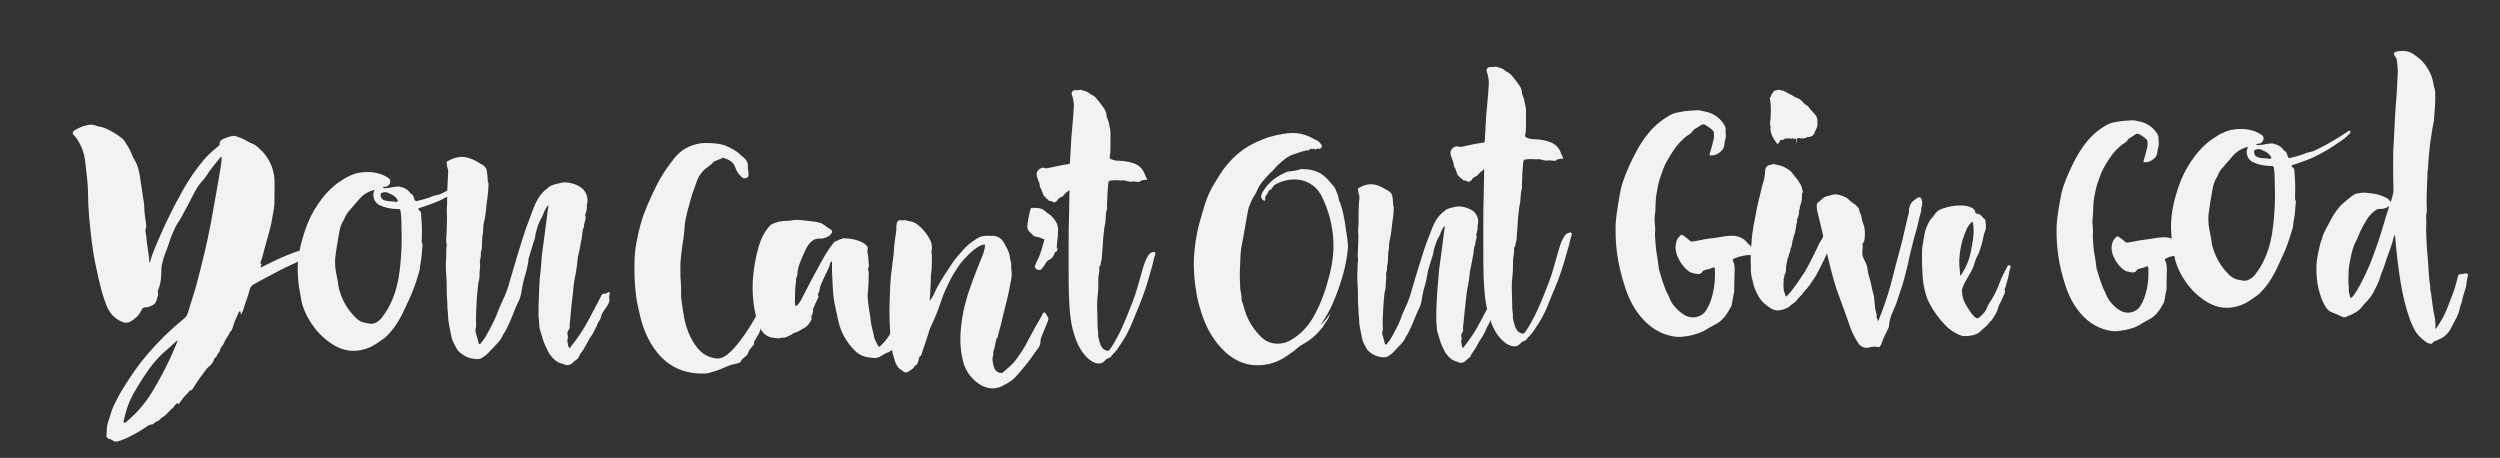 <?xml version="1.0" encoding="utf-8"?>
<!-- Generator: Adobe Illustrator 18.1.1, SVG Export Plug-In . SVG Version: 6.00 Build 0)  -->
<svg version="1.1" id="Layer_1" xmlns="http://www.w3.org/2000/svg" xmlns:xlink="http://www.w3.org/1999/xlink" x="0px" y="0px"
	 viewBox="-1284 -541.2 1834.6 336" enable-background="new -1284 -541.2 1834.6 336" xml:space="preserve">
<rect x="-1284" y="-541.2" width="1834.6" height="336" fill="#333333" stroke="none"/>
<path fill="#F2F2F2" d="M-98.4-373c-0.2-6.7,1.2-14.1,2.4-21.6c0.7-4.4,1.5-8.8,2.9-13.1c2.7-7.9,6.1-15.4,10.1-22.7
	c2.5-4.7,5.5-9.2,8.9-13.3c4.5-5.5,10-9.9,16.2-13.3c2.6-1.4,5.6-1.8,8.4-2.3c3.6-0.7,7.2-0.7,10.8-1c2.1-0.1,4.1,0.6,6.1,1
	c5.4,1.1,9.8,3.9,13,8.3c1.1,1.6,2.3,3.2,1.9,5.4c-0.1,0.9,0.1,1.8,0.2,2.8c0.1,1.5,0,3-0.5,4.4c-0.4,1.1-0.6,2.3-0.6,3.4
	c-0.3,3.3-2.4,5-4.8,6.6c-1.5,1-3.3,1.2-5,1.3c-1.1,0.1-1.3-0.2-0.9-1.3c1.1-3.4,1.9-7,2.8-10.5c0.4-1.5,0.3-3.1,0.2-4.7
	c0-0.8-0.4-1.4-0.9-2c-1.5-1.6-3.5-2.6-5.2-3.8c-1-0.7-2.3-0.8-3.5,0.1c-1.6,1.1-3.2,2.2-4.9,3.1c-0.5,0.3-0.7,0.7-1,1.1
	c-0.7,1.1-1.7,2-2.8,2.7c-2.3,1.3-4.2,3.2-6,5c-4.3,4.3-7.3,9.5-10.3,14.7c-1.9,3.3-3,6.9-4.3,10.4c-1.6,4.2-2.3,8.5-3.1,12.8
	c-0.7,4-0.8,8-0.9,12c0,1-0.1,2-0.3,3c-0.6,3.4-0.2,6.8,0.1,10.2c0.2,2.1-0.2,4.1-0.1,6.2c0.3,4.9,0.6,9.8,1.5,14.6
	c0.6,3.2,1,6.5,1.4,9.8c0,0.3,0.1,0.6,0.2,0.9c1,3,1.7,6.1,2.8,9.1c1.1,3,2.1,6.1,3.7,8.9c0.8,1.4,1.2,3,1.9,4.4
	c1.6,3,3.9,5.4,6.4,7.7c1.1,1,2.5,1.9,3.8,2.7c5,3.1,12.5,2,15.9-3.6c2.6-4.1,4.1-8.7,5.1-13.4c1-4.8,1.4-9.7,1.3-14.7
	c0-0.7,0-1.5-0.1-2.2c-0.1-1-0.8-1.4-1.6-0.9c-1.7,1.1-3.7,1.1-5.5,1.7c-0.8,0.3-1.6,0.4-2,1.2c-1.1,2-2.9,2-4.7,1.6
	c-1-0.2-2.1-0.4-3-0.7c-1.6-0.4-2.9-1.5-4.1-2.6c-2.7-2.5-4.7-5.5-6.2-8.8c-1.8-3.8-2.3-8-0.9-12.2c0.5-1.6,1.6-2.6,2.7-3.8
	c0.5-0.6,1.2-0.6,2-0.1c1.7,1.1,3.3,2.4,4.8,3.8c0.8,0.7,1.6,0.9,2.5,0.7c1.7-0.3,3.3-0.5,5-0.9c4-1,8.1-1.3,12.2-1.9
	c3.1-0.5,6.1-1.1,9.2-1.3c5.3-0.5,10.1,0.8,13.6,5.2c0.2,0.2,0.3,0.4,0.5,0.6c1.8,1.2,2.5,3.3,3.6,5.1c1,1.7,0.1,3.1-1.9,3.1
	c-3.1,0-6,0.7-9,1.5c-1.1,0.3-2,0.9-3.1,1.2c-0.8,0.3-1.2,1-0.8,1.8c1.5,2.7,1.3,5.7,1.2,8.6c-0.1,4.7-0.3,9.3-0.3,14
	c0,0.2,0,0.5-0.1,0.7c-0.9,3-1,6.2-1.8,9.3c0,0.2-0.1,0.4-0.2,0.5c-3,5.6-6.2,10.9-12.4,13.7c-2.1,1-4.1,2.3-6.1,3.5
	c-3,1.9-6.4,3-9.8,3.9c-2.8,0.8-5.7,1.1-8.7,1.4c-3.2,0.3-6.3-0.4-9.4-1.2c-7.2-2-13.1-6-18.2-11.5c-6.3-6.7-10.3-14.6-13.2-23.2
	c-2.7-8.2-4.8-16.5-6-25C-98-360.5-98.5-366.3-98.4-373z"/>
<path fill="#F2F2F2" d="M225.2-372.1c-0.2-6.2,1.1-13.1,2.2-20c0.7-4.1,1.4-8.2,2.7-12.1c2.5-7.3,5.7-14.2,9.3-21
	c2.4-4.4,5.1-8.5,8.3-12.4c4.2-5.1,9.3-9.2,15-12.3c2.4-1.3,5.2-1.6,7.8-2.1c3.3-0.6,6.7-0.7,10-0.9c1.9-0.1,3.8,0.5,5.6,0.9
	c5,1,9.1,3.6,12.1,7.7c1.1,1.4,2.1,3,1.8,5c-0.1,0.8,0.1,1.7,0.2,2.6c0.1,1.4,0,2.8-0.5,4.1c-0.4,1-0.5,2.1-0.6,3.2
	c-0.2,3.1-2.2,4.7-4.5,6.1c-1.4,0.9-3,1.1-4.6,1.2c-1.1,0.1-1.2-0.2-0.9-1.2c1-3.2,1.8-6.5,2.6-9.7c0.4-1.4,0.2-2.9,0.2-4.3
	c0-0.7-0.3-1.3-0.9-1.8c-1.4-1.5-3.2-2.4-4.9-3.5c-1-0.7-2.2-0.7-3.2,0.1c-1.4,1-2.9,2-4.5,2.9c-0.4,0.2-0.7,0.6-0.9,1
	c-0.7,1.1-1.5,1.8-2.6,2.5c-2.1,1.2-3.9,2.9-5.6,4.6c-4,4-6.8,8.8-9.6,13.7c-1.8,3.1-2.7,6.4-4,9.7c-1.5,3.9-2.1,7.9-2.9,11.9
	c-0.7,3.7-0.7,7.4-0.8,11.1c0,0.9-0.1,1.8-0.2,2.8c-0.5,3.2-0.2,6.3,0.1,9.5c0.2,1.9-0.2,3.8-0.1,5.7c0.2,4.5,0.5,9.1,1.4,13.6
	c0.6,3,0.9,6,1.3,9c0,0.3,0.1,0.6,0.2,0.8c0.9,2.8,1.6,5.7,2.6,8.4c1.1,2.8,1.9,5.7,3.4,8.3c0.7,1.3,1.1,2.8,1.8,4.1
	c1.5,2.8,3.6,5,5.9,7.1c1.1,1,2.3,1.8,3.5,2.5c4.6,2.9,11.6,1.8,14.8-3.4c2.4-3.8,3.8-8,4.7-12.4c1-4.5,1.3-9,1.2-13.6
	c0-0.7,0-1.4-0.1-2.1c-0.1-0.9-0.7-1.3-1.5-0.8c-1.6,1-3.4,1-5.1,1.6c-0.7,0.2-1.5,0.4-1.9,1.1c-1,1.9-2.7,1.8-4.4,1.5
	c-0.9-0.2-1.9-0.4-2.8-0.6c-1.4-0.4-2.7-1.4-3.8-2.4c-2.5-2.3-4.4-5.1-5.8-8.1c-1.7-3.6-2.2-7.4-0.8-11.3c0.5-1.4,1.5-2.4,2.5-3.5
	c0.5-0.5,1.1-0.6,1.9-0.1c1.6,1,3.1,2.2,4.5,3.5c0.8,0.7,1.4,0.8,2.3,0.7c1.5-0.3,3.1-0.5,4.6-0.8c3.7-0.9,7.5-1.2,11.3-1.8
	c2.8-0.4,5.7-1,8.6-1.2c5-0.4,9.4,0.7,12.6,4.8c0.1,0.2,0.3,0.4,0.5,0.5c1.7,1.2,2.3,3.1,3.3,4.7c0.9,1.5,0.1,2.9-1.7,2.9
	c-2.9,0-5.6,0.6-8.3,1.3c-1,0.3-1.9,0.8-2.9,1.2c-0.7,0.2-1.1,0.9-0.7,1.7c1.3,2.5,1.2,5.3,1.2,8c-0.1,4.3-0.3,8.6-0.2,13
	c0,0.2,0,0.5-0.1,0.7c-0.8,2.8-1,5.8-1.7,8.6c0,0.2-0.1,0.3-0.2,0.5c-2.8,5.2-5.8,10.1-11.5,12.7c-2,0.9-3.8,2.1-5.7,3.3
	c-2.8,1.8-5.9,2.8-9.1,3.6c-2.6,0.7-5.3,1-8,1.3c-3,0.3-5.9-0.3-8.7-1.1c-6.7-1.9-12.2-5.5-16.9-10.6c-5.8-6.2-9.6-13.5-12.2-21.5
	c-2.5-7.6-4.5-15.3-5.5-23.2C225.6-360.5,225.1-365.9,225.2-372.1z"/>
<path fill="#F2F2F2" d="M-784.6-337.4c0.2,3.6,0.6,7.3,0.4,10.9c-0.2,4.3,0.8,8.4,1.3,12.6c0.6,4.2,1.3,8.4,2.6,12.5
	c2.1,6.3,4.9,12.1,9.4,17c3.3,3.6,7.5,5.5,12.3,6.2c3.1,0.4,5.8-0.8,8.2-2.7c3.4-2.7,6.2-5.9,8.8-9.3c5.1-6.5,9.5-13.5,13.4-20.8
	c0.9-1.6,1.6-3.4,2.3-5.1c2.8-6.2,5.7-12.4,8.3-18.7c0.6-1.5,1.2-2.9,2.8-3.6c1.5-0.7,2.5,0,2.5,1.6c0,1.5-0.2,2.8-1.1,4.1
	c-0.2,0.2-0.2,0.5-0.3,0.8c-0.7,4.7-3,9-4.4,13.5c-0.8,2.5-1.6,4.9-2.4,7.4c-1.3,3.9-3.1,7.4-5.2,10.9c-0.3,0.6-0.4,1.2-0.6,1.7
	c-0.6,2.4-2.3,4.2-3.3,6.3c-0.5,1-1.5,1.8-1,3.2c0.1,0.4-0.3,0.7-0.6,1c-0.7,0.9-1.4,1.7-2.1,2.6c-0.7,0.9-1.4,1.8-1.7,3
	c-0.5,1.8-2.1,2.8-3.5,4c-0.7,0.6-1.4,1.1-1.7,2c-0.2,0.8-0.9,1.2-1.7,1.4c-0.9,0.3-1.8,0.7-2.8,0.8c-4.8,0.8-8.9,3.5-13.5,4.9
	c-2.8,0.8-5.5,2-8.4,2.1c-14.2,0.5-26.2-4.2-35.2-15.5c-6.6-8.3-10.5-17.8-12.8-28.1c-0.9-4.1-1.9-8.2-2.5-12.3
	c-1.2-8.7-1.5-17.4-1.3-26.2c0.2-9.5,2.1-18.7,4.6-27.8c2.6-9.3,6.7-18,10.9-26.7c3.7-7.8,8.5-14.8,13.8-21.5
	c4.8-6,11-9.4,18.5-10.7c2.5-0.5,5.1-0.4,7.6-0.3c4.1,0.2,8.3,0.5,12.1,2.2c3.7,1.6,7.3,3.5,10.3,6.4c1.5,1.4,3.2,2.5,4.4,4.3
	c0.7,1.2,1.1,2.4,1,3.7c-0.1,1.4,0,2.7,0.3,4.1c0.2,0.7,0.2,1.5,0.2,2.3c0,1,0,2-1.2,2.4c-1.2,0.4-2.4,0.9-3.5-0.2
	c-2.1-1.9-3.9-4-4.8-6.8c-1.3-4.4-4.7-6.2-8.6-7.5c-0.5-0.2-0.9,0-1.4,0.2c-1.9,0.8-3.8,1.6-5.7,2.4c-0.1,0.1-0.3,0.1-0.4,0.2
	c-2,2.8-5.4,4.1-7.7,6.7c-1.8,2.1-3.4,4.2-4.3,6.7c-1.6,4.7-3.5,9.3-4.8,14c-1.4,5-2.8,9.9-3.8,15c-0.9,4.4-0.8,8.9-1.5,13.3
	c-0.6,3.8-1.2,7.6-1.6,11.4c-0.5,4.1-0.9,8.2-0.7,12.3c0.1,2,0,4,0,6C-784.5-337.4-784.6-337.4-784.6-337.4z"/>
<path fill="#F2F2F2" d="M-866-285.6c1.4-1.8,2.7-3.5,4-5.2c1.8-2.5,3.6-5,5.3-7.7c1.4-2.1,2.6-4.4,3.9-6.6c1.6-2.9,3.1-5.8,4.6-8.7
	c1.8-3.4,3.6-6.7,5.3-10.1c0.5-1,1-1.9,2.5-1.8c0.7,0,1.7-0.1,2.3-0.8c0.3-0.3,0.7-0.5,1.1-0.2c0.4,0.3,0.7,0.8,0.5,1.2
	c-0.8,1.4-0.3,2.9-0.3,4.4c0.1,1-0.3,1.8-0.7,2.7c-1.1,2.5-3.1,4.5-4.4,6.9c-0.5,0.9-0.8,1.7-1,2.6c-0.2,0.9-0.4,1.7-1,2.5
	c-1.4,1.9-2,4.2-3.1,6.2c-1.1,2.2-2.1,4.4-3.6,6.3c-0.6,0.7-1,1.5-1.4,2.3c-2,3.6-3.8,7.3-6.4,10.5c-0.2,0.3-0.4,0.6-0.5,0.9
	c-0.4,1.6-1.4,2.6-2.7,3.4c-0.7,0.4-1.3,1-1.9,1.6c-1.9,2-4.3,2.5-6.8,1.3c-0.4-0.2-0.9-0.4-1.3-0.5c-3.8-0.8-6.3-3.3-8.5-6.2
	c-1.6-2.1-2.6-4.5-3.7-6.9c-1.9-3.9-2.6-8.1-4.1-12.2c-0.2-0.7-0.3-1.4-0.3-2.1c-0.1-2.5-0.4-5-0.6-7.5c-0.1-0.7,0-1.4,0-2.1
	c-0.1-6.9,0.4-13.8,0.6-20.7c0.1-3,0.4-6.1,0.8-9.1c0.5-4.1,0.7-8.3,1-12.4c0.1-0.8,0.2-1.5,0.3-2.3c0.7-5,1.4-9.9,2-14.9
	c0.6-4.9,1.2-9.9,1.9-14.8c0.2-1.3,0.4-2.6,0.6-3.9c0.1-0.3,0.2-0.7-0.4-1c-1.1,1.8-2.3,3.5-3,5.6c-0.4,1.2-0.9,2.3-1.5,3.4
	c-1.6,2.6-2.7,5.4-3.5,8.4c-0.5,1.7-1.1,3.4-1.2,5.3c-0.1,1.6-0.8,3.1-1.3,4.6c-1.1,3.7-2.3,7.4-3.4,11.1c0,0.1-0.1,0.2-0.1,0.3
	c-0.5,5-1.7,9.8-3.2,14.6c-1,3.3-1.5,6.6-2.1,10c-0.5,2.8-1.2,5.6-2.6,8.1c-1.5,2.8-2.5,5.8-3.7,8.7c-1.3,3-2.5,6.2-4,9.1
	c-0.8,1.6-1.4,3.3-2.6,4.7c-0.5,0.6-0.8,1.3-1.1,2c-1,2.5-2.8,4.4-4.6,6.3c-2.1,2.2-4.2,4.4-6.3,6.6c-1.3,1.4-2.9,2.4-4.6,3.4
	c-1,0.6-2.3,0.7-3.5,0.6c-5.3-0.2-9.7-2.2-13.4-6c-0.4-0.4-0.8-0.9-1-1.4c-1.4-2.7-3.1-5.3-3.9-8.4c-0.7-3.2-1.3-6.4-1.9-9.6
	c-0.4-2.2-0.7-4.4-0.7-6.7c0-2.4-0.6-4.9-0.5-7.3c0.1-3.7-0.6-7.3-0.5-11c0.1-3.7,0-7.5-0.3-11.2c-0.4-4.3-0.4-8.6-0.1-12.9
	c0.2-3-0.1-6.1,0.4-9.1c0-0.2,0.1-0.4,0-0.5c-0.8-3.5,0-7,0-10.5c0-4.3,0.5-8.7,0.1-13c-0.2-2.1,0.2-4.2,0.2-6.2
	c0.1-3.7,0-7.4,0.2-11.1c0.2-3.4,0.2-6.9,0.5-10.3c0.2-1.8,0.2-3.7-0.5-5.4c-0.4-1-0.1-2.1-0.5-3.1c-0.4-0.8,0.5-1.5,1.2-1.8
	c3.1-1.6,6.2-2.9,9.9-2.9c3.4,0,6.4,1.1,9.3,2.5c1.9,0.9,3.6,2.2,5.4,3.1c2.7,1.3,3.8,3.7,3.9,6.5c0.1,1.8,0.5,3.6,0.4,5.5
	c0,0.9,0.7,1.6,0.6,2.6c-0.1,2.7-0.2,5.3-0.6,8c-0.1,0.9-0.1,1.8-0.3,2.7c-0.6,2.9-0.6,5.9-1,8.8c-0.4,2.7-0.7,5.4-1.4,8
	c-0.6,2.2-0.5,4.5-0.7,6.7c0,0.7,0,1.4-0.2,2.1c-0.6,2.2-0.4,4.5-0.6,6.7c-0.1,2.1,0.1,4.3-0.7,6.3c-0.2,0.4,0,0.8-0.1,1.2
	c-0.1,1.4,0,2.8-0.4,4.2c-0.3,0.8-0.5,1.7-0.3,2.6c0.3,1.8,0,3.7-0.1,5.5c-0.1,1.4-0.3,2.8-0.2,4.2c0.1,1.9-0.6,3.8-0.9,5.6
	c-0.4,2.2-0.4,4.5-0.7,6.7c-0.3,2.1-0.4,4.2-0.5,6.4c-0.2,6-0.8,12-0.4,18c0.1,0.8-0.3,1.5-0.4,2.2c-0.4,1.8,0.3,3.5,0.8,5.2
	c0.5,1.7,1,3.3,1.3,5c0.1,0.4,0.2,0.8,0.6,1c0.6,0.2,0.9-0.2,1.2-0.6c1.2-1.4,2.3-2.9,3.3-4.5c2.4-4,4.5-8.1,6.5-12.3
	c1.1-2.2,2-4.6,2.9-6.9c1.3-3.6,3.1-7,4.6-10.5c1.1-2.5,2-5,2.8-7.5c2.3-7.6,4.4-15.2,6.7-22.8c2-6.2,3.8-12.5,5.9-18.7
	c1.4-4.1,3.1-8,4.5-12.1c1-2.7,2-5.4,3.2-7.9c2-4,4.5-7.6,8.2-10.2c1-0.7,1.7-1.8,2.8-2.1c1.3-0.4,2.5-1.1,3.9-1.3
	c1.1-0.2,2.2-0.5,3.3-0.8c2.5-0.6,5.1-0.4,7.6,0.2c2.6,0.6,5.1,1.6,7.3,3.2c1.8,1.3,3,2.9,3.9,5c1.2,2.8,1,5.3,0.3,8
	c-0.2,0.7,0.3,1.2,0.1,1.9c-0.4,1.7-0.4,3.5-1.3,5.1c-0.1,0.2-0.1,0.3,0,0.5c0.8,1.3,0.2,2.7-0.1,4c-0.3,1.4-0.8,2.7-0.8,4.2
	c0,0.1,0,0.1,0,0.2c-1.5,2.8-1,5.9-1.7,8.8c-0.9,3.8-1.3,7.7-2.3,11.5c-0.7,2.5-0.7,4.9-1,7.4c-0.3,2.3-0.7,4.6-1.1,6.9
	c-0.6,3.4-1.4,6.9-1.6,10.3c-0.3,4.2-1,8.4-1.4,12.5c-0.3,3.2-0.7,6.5-0.9,9.8c-0.1,1.8-0.6,3.6-0.4,5.5c0.2,1.2-0.3,2.2-1,3.2
	c-0.7,1-0.9,2-0.6,3.2c0.3,1.1,0.4,2.4-0.1,3.5c-0.2,0.4-0.1,0.8,0,1.2c0.2,1.1,0.4,2.2,0.5,3.3C-866.8-286.7-866.4-286.3-866-285.6
	z"/>
<path fill="#F2F2F2" d="M-210.4-285.7c1.2-1.6,2.3-3,3.4-4.5c1.5-2.2,3.1-4.3,4.5-6.5c1.2-1.8,2.2-3.7,3.3-5.7
	c1.4-2.4,2.7-4.9,4-7.4c1.5-2.9,3.1-5.7,4.6-8.6c0.5-0.9,0.9-1.6,2.1-1.6c0.6,0,1.4-0.1,2-0.6c0.3-0.3,0.6-0.5,0.9-0.1
	c0.3,0.3,0.6,0.7,0.4,1.1c-0.6,1.2-0.3,2.5-0.2,3.7c0,0.8-0.2,1.6-0.6,2.3c-1,2.2-2.7,3.8-3.8,5.9c-0.4,0.7-0.7,1.5-0.9,2.3
	c-0.1,0.8-0.4,1.5-0.8,2.1c-1.2,1.6-1.7,3.6-2.6,5.3c-1,1.8-1.8,3.8-3.1,5.4c-0.5,0.6-0.8,1.3-1.2,1.9c-1.7,3-3.3,6.2-5.5,9
	c-0.2,0.2-0.4,0.5-0.5,0.8c-0.3,1.3-1.2,2.2-2.3,2.9c-0.6,0.4-1.1,0.9-1.6,1.4c-1.6,1.7-3.7,2.1-5.8,1.1c-0.4-0.2-0.7-0.4-1.1-0.5
	c-3.2-0.7-5.4-2.8-7.3-5.3c-1.4-1.8-2.2-3.8-3.2-5.9c-1.6-3.3-2.3-7-3.5-10.4c-0.2-0.6-0.3-1.2-0.3-1.8c-0.1-2.1-0.3-4.3-0.5-6.4
	c0-0.6,0-1.2,0-1.8c-0.1-5.9,0.3-11.8,0.6-17.7c0.1-2.6,0.4-5.2,0.6-7.8c0.4-3.5,0.6-7.1,0.9-10.6c0.1-0.7,0.2-1.3,0.3-2
	c0.6-4.2,1.2-8.5,1.7-12.7c0.6-4.2,1.1-8.5,1.6-12.7c0.1-1.1,0.3-2.2,0.5-3.3c0-0.3,0.2-0.6-0.3-0.9c-1,1.5-2,3-2.6,4.8
	c-0.3,1-0.7,2-1.3,2.9c-1.3,2.2-2.3,4.7-3,7.1c-0.4,1.5-1,2.9-1.1,4.5c-0.1,1.3-0.7,2.6-1.1,4c-1,3.2-1.9,6.3-2.9,9.5
	c0,0.1,0,0.2-0.1,0.3c-0.5,4.3-1.5,8.4-2.7,12.5c-0.9,2.8-1.3,5.7-1.8,8.5c-0.4,2.4-1,4.8-2.2,6.9c-1.3,2.4-2.1,5-3.2,7.4
	c-1.1,2.6-2.1,5.3-3.4,7.8c-0.7,1.3-1.2,2.8-2.2,4c-0.4,0.5-0.7,1.1-0.9,1.7c-0.9,2.1-2.4,3.8-3.9,5.4c-1.8,1.9-3.6,3.7-5.4,5.6
	c-1.1,1.2-2.5,2.1-3.9,2.9c-0.9,0.5-2,0.6-3,0.5c-4.5-0.2-8.3-1.9-11.4-5.1c-0.4-0.4-0.7-0.8-0.9-1.2c-1.2-2.3-2.7-4.5-3.3-7.2
	c-0.6-2.7-1.1-5.5-1.6-8.2c-0.4-1.8-0.6-3.8-0.6-5.7c0-2.1-0.5-4.2-0.5-6.2c0.1-3.2-0.5-6.3-0.4-9.4c0.1-3.2,0-6.4-0.2-9.6
	c-0.3-3.7-0.4-7.3-0.1-11c0.2-2.6-0.1-5.2,0.4-7.8c0-0.1,0.1-0.3,0-0.5c-0.6-3,0-6,0-9c0-3.7,0.5-7.4,0.1-11.1
	c-0.2-1.8,0.2-3.6,0.2-5.3c0.1-3.2,0-6.3,0.1-9.5c0.2-2.9,0.1-5.9,0.5-8.8c0.2-1.6,0.2-3.1-0.5-4.7c-0.4-0.8-0.1-1.8-0.5-2.7
	c-0.3-0.7,0.5-1.2,1-1.5c2.7-1.4,5.3-2.5,8.5-2.5c2.9,0,5.5,0.9,8,2.1c1.6,0.8,3.1,1.8,4.6,2.6c2.3,1.2,3.3,3.2,3.4,5.6
	c0.1,1.6,0.4,3.1,0.3,4.7c0,0.8,0.6,1.4,0.5,2.2c-0.1,2.3-0.1,4.6-0.5,6.8c-0.1,0.8-0.1,1.5-0.3,2.3c-0.5,2.5-0.5,5-0.9,7.5
	c-0.3,2.3-0.6,4.6-1.2,6.9c-0.5,1.9-0.5,3.8-0.6,5.7c0,0.6,0,1.2-0.2,1.8c-0.5,1.9-0.4,3.8-0.5,5.8c-0.1,1.8,0,3.7-0.6,5.4
	c-0.1,0.4,0,0.7-0.1,1.1c-0.1,1.2,0,2.4-0.4,3.6c-0.2,0.7-0.4,1.5-0.3,2.3c0.2,1.6,0,3.2-0.1,4.7c-0.1,1.2-0.3,2.4-0.2,3.6
	c0.1,1.7-0.5,3.2-0.8,4.8c-0.4,1.9-0.3,3.8-0.6,5.7c-0.2,1.8-0.3,3.6-0.4,5.5c-0.2,5.1-0.7,10.2-0.3,15.4c0.1,0.7-0.3,1.3-0.4,1.9
	c-0.3,1.6,0.2,3,0.7,4.5c0.4,1.4,0.8,2.8,1.1,4.3c0.1,0.4,0.2,0.7,0.6,0.8c0.5,0.2,0.8-0.2,1-0.5c1-1.2,2-2.5,2.8-3.8
	c2.1-3.4,3.8-7,5.6-10.5c0.9-1.9,1.7-3.9,2.4-5.9c1.1-3.1,2.6-6,3.9-9c0.9-2.1,1.7-4.3,2.4-6.5c2-6.5,3.7-13,5.8-19.5
	c1.7-5.3,3.3-10.7,5.1-16c1.2-3.5,2.6-6.9,3.9-10.3c0.8-2.3,1.7-4.6,2.8-6.8c1.7-3.4,3.9-6.5,7-8.7c0.8-0.6,1.5-1.5,2.4-1.8
	c1.1-0.4,2.2-0.9,3.3-1.1c0.9-0.2,1.9-0.4,2.8-0.6c2.2-0.5,4.4-0.4,6.5,0.2c2.2,0.6,4.4,1.4,6.3,2.7c1.6,1.1,2.5,2.5,3.3,4.3
	c1,2.4,0.8,4.5,0.2,6.8c-0.2,0.6,0.3,1.1,0.1,1.6c-0.4,1.5-0.3,3-1.1,4.4c-0.1,0.2-0.1,0.3,0,0.4c0.7,1.1,0.2,2.3,0,3.4
	c-0.2,1.2-0.7,2.3-0.7,3.6c0,0.1,0,0.1,0,0.2c-1.3,2.4-0.9,5.1-1.5,7.6c-0.7,3.3-1.1,6.6-1.9,9.8c-0.6,2.1-0.6,4.2-0.9,6.3
	c-0.3,2-0.6,3.9-0.9,5.9c-0.5,2.9-1.2,5.9-1.4,8.8c-0.3,3.6-0.8,7.1-1.2,10.7c-0.3,2.8-0.6,5.6-0.8,8.4c-0.1,1.6-0.5,3.1-0.3,4.7
	c0.1,1-0.2,1.9-0.8,2.7c-0.6,0.8-0.8,1.7-0.5,2.7c0.3,1,0.3,2-0.1,3c-0.1,0.3-0.1,0.7,0,1.1c0.2,0.9,0.4,1.9,0.5,2.9
	C-211-286.6-210.8-286.3-210.4-285.7z"/>
<path fill="#F2F2F2" d="M-1092.7-344.8c1.7-0.8,3.1-1.6,4.6-2.3c6.8-3.4,13.6-6.6,20.8-9.1c3.2-1.1,6.5-2,9.9-1.9c1,0,2-0.1,3.4-0.3
	c-1.4,1.3-0.5,2.2,0.1,3.2c-1.3,0.9-2.7,1.4-4.1,2.1c-0.7,0.3-1.5,0.6-2.1,1c-2.7,2.1-5.8,3.2-8.8,4.6c-6.3,2.8-12.3,5.9-18.3,9.2
	c-3.6,2-7.2,3.8-10.8,5.9c-1.3,0.8-2.2,1.8-2.6,3.3c-1.4,5.4-3.5,10.5-5.1,15.8c-0.3,1.1-1,1.9-1.6,2.8c-0.4-0.2-0.2-0.5-0.2-0.7
	c0.1-0.5,0.6-1.2-0.3-1.4c-0.6-0.2-1.1,0.4-1.2,1c-0.8,2.3-2.1,4.4-2.9,6.7c-0.6,1.6-1.1,3.3-1.6,5c-0.4,1.4-1.6,2-2.1,3.1
	c-0.9,2.3-2.7,4.1-3.6,6.4c-0.5,1.3-1.1,2.5-2.1,3.5c-0.5,0.6-0.8,1.3-1.1,2.1c-0.3,1.2-0.7,2.4-1.7,3.1c-0.4,0.3-0.5,0.7-0.6,1.1
	c-0.2,0.7-0.4,1.3-1.2,1.7c-0.5,0.3-0.9,0.8-1,1.4c-0.6,2.4-2.3,4.1-4.1,5.6c-1.8,1.5-2.9,3.6-4.3,5.4c-2.8,3.4-5,7.2-7.4,10.8
	c-0.2,0.3-0.4,0.8-0.7,0.8c-1.7,0-2,1.5-2.9,2.3c-2.6,2.3-4.6,5.1-6.6,8.1c-0.5-1-1.1-1.1-1.8-0.3c-0.5,0.6-1.1,1.2-1.6,1.8
	c-0.2,0.3-0.4,0.7-0.6,0.9c-2.9,2.2-4.8,5.5-8.1,7.2c-0.6,0.3-1,0.9-1.4,1.3c-0.7,0.7-1.4,1.4-2.5,1.6c-0.7,0.2-1.2,0.7-1.8,1.2
	c-0.5,0.5-1.1,1.1-1.8,1.1c-2.4,0-3.9,1.7-5.7,2.8c-2.4,1.5-4.7,3-7.2,4.3c-3.9,2.1-7.9,4.2-12.3,5.3c-1.2,0.3-2.3,0.2-3.3-0.5
	c-0.9-0.6-1.7-1.2-2.9-1.3c-0.7-0.1-1.1-0.8-1.7-1.3c-0.7-0.6-0.2-1.3-0.2-1.9c0-1.5,0.1-3,0.2-4.5c0.1-2.9,1.3-5.6,2.1-8.3
	c0.9-2.9,1.7-5.8,3-8.5c2.1-4.4,4.4-8.7,7-12.9c5.3-8.5,10.9-16.8,17.4-24.4c8.2-9.6,17.2-18.4,27-26.4c1.5-1.2,2.5-2.6,3-4.5
	c2.1-7.2,4.7-14.4,6.6-21.7c3.8-14.5,7.4-29,10.2-43.8c2.4-12.6,4.4-25.3,6.7-37.9c0.6-3.5,1.2-7.1,1.3-10.8c-1,0-1.3,0.7-1.7,1.2
	c-3.1,3.9-6.4,7.6-9,11.8c-0.9,1.5-2,3-3.3,4.3c-2.9,3.1-5,6.7-6.9,10.4c-2.9,5.7-5.9,11.4-9,17c-1.3,2.4-3.1,4.5-4.2,7
	c-1.5,3.3-3,6.5-4.1,10c-0.8,2.7-1.8,5.3-2.8,7.9c-1.3,3.3-2.3,6.6-3,10.1c-0.3,1.4-0.3,2.8-0.3,4.3c-0.1,4.1-0.3,8.2-1.8,12.1
	c-0.5,1.3-1.1,2.5-0.6,4.1c0.4,1.3-0.7,2.7-0.9,4.1c-0.4,1.9-1.2,3.5-3,4.4c-1.6,0.8-3.1,1.7-5.1,1.6c-1.6-0.1-2.6,0.8-3.2,2.1
	c-1.6,3.7-4.5,6.3-7.9,8.3c-2,1.2-4,1.2-6.2,0.3c-5.8-2.4-9.5-6.7-11.7-12.3c-2.4-6.3-4.1-12.7-5.6-19.3c-1.4-6.5-3-13.1-4-19.7
	c-1.6-10.9-2.8-21.9-3.5-32.9c-0.2-3.5-0.2-7.1-0.3-10.6c-0.1-7.2-1.2-14.4-1.9-21.5c-0.6-6.7-2.7-13-6.6-18.5
	c-0.5-0.7-0.9-1.3-1.5-1.8c-1.7-1.6-1.6-3,0.4-4.1c2.7-1.6,5.5-2.9,8.5-3.5c2.1-0.5,4.5-0.9,6.8,0.2c1,0.4,2.1,0.6,3.1,0.8
	c3.4,0.6,6.4,2.3,9.3,3.9c2.8,1.5,5.5,3.4,7.9,5.6c0.2,0.1,0.4,0.3,0.5,0.5c1.6,3,3.9,5.7,5.1,9c0.8,2.2,1.9,4.4,3.1,6.4
	c1.4,2.2,2,4.6,2.6,7c0.8,3.1,1,6.4,1.6,9.5c0.8,4.2,1.1,8.4,1.9,12.6c0.4,1.8,0.5,3.7,0.5,5.6c0.1,3.8,0.8,7.4,1.3,11.1
	c0.2,1.1,0.3,2.3-0.1,3.2c-0.8,2,0,3.8,0.2,5.7c0.3,4.4,1.1,8.8,1.7,13.3c0.3,2,0.7,4,0.4,5.9c0.8,0.3,0.8-0.4,0.9-0.7
	c1.4-5.2,3.6-10.2,5.7-15.1c5.3-12.5,11.3-24.6,17.9-36.4c4.6-8.2,9.9-16.1,16.1-23.3c3-3.5,6.5-6.5,10.1-9.4c0.7-0.5,1.3-0.9,1.1-2
	c-0.2-1,0.5-2,1.4-2.7c1.4-1,3-1.4,4.5-2c1.1-0.4,2.3-0.7,3.5-0.9c0.8-0.2,1.8-0.2,2.6,0.2c2.8,1,5.6,1.9,8.1,3.5
	c1.1,0.8,2.4,1.2,3.7,1.8c1.8,0.8,3.4,1.9,4.8,3.2c4,3.5,7.1,7.7,9.2,12.6c0.9,2,1.4,4.2,1.9,6.4c0.8,3.4,0.5,6.8,0.6,10.3
	c0.1,3.5-0.2,6.9-0.1,10.3c0.1,3.1-0.6,6.1-1.1,9.2c-0.7,4-1.4,8.1-2.5,12c-0.8,3.1-1.7,6.2-2.6,9.3c-1.1,3.8-1.9,7.6-3.1,11.3
	c-0.2,0.7-0.4,1.4-0.7,2c-0.1,0.3-0.2,0.5-0.3,0.8c-0.1,0.7,1,1,0.6,1.9C-1092.2-346.4-1092.9-346-1092.7-344.8z M-1153.5-291.3
	c-1.3,0.5-1.9,1.2-2.6,1.8c-2.1,1.9-4.2,4-6.4,5.8c-2.9,2.4-5.5,5.1-7.9,7.9c-5.6,6.7-10.2,14.2-14.6,21.6c-3.9,6.5-6.4,13.5-8,20.9
	c-0.2,0.7-0.7,1.7,0,2.2c0.7,0.5,1.4-0.4,2.1-0.8c0.2-0.1,0.4-0.4,0.6-0.6c7.7-6.5,14-14.3,19.1-23c6.1-10.3,11.6-20.9,16.1-32
	C-1154.6-288.6-1154.1-289.8-1153.5-291.3z"/>
<path fill="#F2F2F2" d="M-314.8-302.7c2.7-2.6,5.2-5.4,7-8.7c-0.5,1.6-1,3.1-1.9,4.6c-1.1,1.7-2.4,3.4-3.3,5.2
	c-0.4,0.8-1.1,1.2-1.6,1.8c-3.9,5.2-9,8.9-14.6,12c-2.1,1.2-3.7,3-5.6,4.4c-5.4,4-10.9,7.7-17.5,9.2c-12.7,2.9-23.7-0.3-33.1-9.2
	c-8.2-7.8-13.5-17.4-16.9-28.1c-1.4-4.4-2.7-8.8-3.5-13.4c-1.6-9.1-2.5-18.2-2-27.4c0.6-10.1,2.3-20.1,5.3-29.8
	c1.2-3.9,2.2-8,3.6-11.8c1.5-4.1,3.3-8.1,5.6-11.9c2.8-4.6,5.6-9.4,9-13.6c6.2-7.7,13.6-13.7,22.7-17.7c3.8-1.7,7.7-3.3,11.8-4.3
	c4.7-1.1,9.5-2.2,14.4-2.2c5.2,0,10.1,1.3,14.7,3.9c1,0.6,2.1,1.2,3.2,1.6c1.4,0.6,2.2,1.9,3.1,2.9c0.4,0.5,0.8,1.4,0.3,2.1
	c-0.5,0.7-1.1,1.2-2,1.1c-0.9-0.1-1.9-0.4-2.6,0.6c-0.2,0.3-0.6-0.1-0.7-0.5c0-0.4-0.5-0.6-0.6-0.3c-0.6,0.8-1.3,0.5-2,0.2
	c-0.3-0.1-0.7-0.1-1.1,0.1c-0.4,0.5,0.5,0.5,0.4,0.9c-4.2,0-8,1.8-11.9,3c-3.3,1-6.1,3-8.6,5.2c-2,1.7-4,3.5-5.7,5.6
	c-1.1,1.4-2.6,2.4-3.8,3.8c-2,2.4-4.3,4.5-6.1,7.1c-1.1,1.5-2,3.2-2.7,4.9c-0.6,1.4-1.3,2.7-2.1,3.9c-1.5,2.2-2.4,4.6-3.4,7
	c-0.8,1.9-1.2,4-1.6,6.1c-1,5.5-1.9,11.1-2.9,16.6c-0.5,2.9-1.1,5.7-1.6,8.6c-0.9,5.3-0.6,10.6-1,15.8c-0.3,4.4,0.1,8.7,0.2,13.1
	c0,1.4,0.4,2.8,0.6,4.2c0.2,1.5,0.6,2.9,0.4,4.5c-0.1,1,0.6,1.7,0.8,2.6c1.5,6.3,3.7,12.4,7.5,17.8c2,2.9,4.2,5.5,6.7,7.8
	c3.8,3.5,8.3,4.7,13.3,4.3c3.2-0.2,6.1-1.4,8.8-3.1c6.7-4.1,11.8-9.7,15.7-16.5c5.6-9.8,9.1-20.4,11.9-31.2c2-7.9,3-15.8,2.7-23.9
	c-0.5-11.7-3.3-22.7-8.5-33.2c-4.5-9.2-13.6-13.6-23.6-12.3c-3.8,0.5-7.3,1.7-10.6,3.5c-0.7,0.4-1.1,1-1.6,1.6
	c-0.7,1-1.2,2.2-2.6,2.5c-0.3,0.1-0.5,0.5-0.7,0.9c-0.6,1.1-0.9,2.2-1.9,3.1c-0.7,0.7-0.5,2-0.6,3.1c-0.1,0.9-0.5,0.8-0.9,0.6
	c-1.5-0.7-2.3-2.2-1.9-3.9c0.2-0.8,0.5-1.7,1-2.4c2.8-4.8,6.6-8.6,11.3-11.5c1.9-1.2,4-2.1,6-3.1c1-0.5,2.1-0.4,3.1-0.6
	c2.5-0.3,4.9-0.7,7.3-1.5c0.4-0.1,0.7-0.3,1.1-0.2c1.5,0.3,3,0.1,4.5,0.3c3.3,0.5,6.6,1.3,9.4,3.1c3.1,2,5.7,4.8,8,7.7
	c1,1.3,2.3,2.3,2.8,3.9c0.8,2.4,2.1,4.6,2.4,7.2c0.1,1,0.7,1.9,1,2.8c1.9,5.1,2.8,10.5,3.7,15.8c0.3,1.7,0.4,3.3,0.7,5
	c0.7,3.5,1.1,7,1.3,10.5c0.1,1.6-0.2,3.2-0.4,4.9c-0.6,5.6-1.8,11.1-3.3,16.5c-2,7.2-4.5,14.1-7.5,21c-2,4.6-4.4,8.9-7.2,13.1
	C-313.9-304.4-314.3-303.6-314.8-302.7z"/>
<path fill="#F2F2F2" d="M-508.6-358.8c0.5-0.1,0.3-0.6,0.7-0.8c0.1,1-0.2,1.8-0.5,2.6c-0.1,0.2-0.3,0.5-0.6,0.5
	c-0.8,0.1-0.9,0.7-1.1,1.2c-0.5,1.2-1,2.3-1.9,3.3c-0.7,0.8-1.6,1.2-2.5,1.7c-0.6,0.3-1.1,0.7-1.5,1.3c-1.1,1.9-2.3,3.7-3.8,5.4
	c-0.6,0.7-2.6,0.7-3.5,0c-0.2-0.2-0.3-0.4-0.6-0.6c-0.8-0.6-0.9-1.3-0.5-2.2c0.5-1.4,1.1-2.7,1.8-4.1c1.2-2.2,2-4.6,2.8-7
	c0.7-2.4,1.4-4.8,2-7.1c0.3-1.1,0.3-1.1-0.8-1.3c-0.2-0.1-0.5,0-0.6-0.2c-1.5-1-3.3-1.1-5-1.5c-0.7-0.2-1.2-0.4-1.7-0.9
	c-0.6-0.8-1.4-1.5-2.2-2.2c-1.6-1.4-2.3-3.2-2-5.3c0.6-3.9,1.2-7.8,2.3-11.6c0.2-0.8,0.6-1.1,1.5-1.1c1.5,0,3,0.1,4.5,0.2
	c2.5,0.3,4.3,1.7,6,3.3c0.1,0.1,0.2,0.3,0.4,0.3c3.2,1.9,5.4,4.5,7,7.8c0.5,1.1,0.7,2.3,0.8,3.5c0.2,1.9-0.2,3.7-0.1,5.6
	c0,0.3-0.1,0.6-0.1,0.9C-508.1-364.2-508.5-361.6-508.6-358.8z"/>
<g>
	<g>
		<g>
			<path fill="#F2F2F2" d="M0.8-343.1c0.2-2.6-0.1-4.9-0.1-7.2c0-2.3,0.1-4.7,0.1-7c0-1,0.2-2,0.2-3c0.1-1.3,0.5-2.5,0.4-3.8
				c-0.1-1.1,0.3-2.1,0.3-3.2c0-1.3,0.2-2.7,0.5-4c0.4-2.2,0.5-4.4,1.1-6.6c0.2-0.8,0.4-1.7,0.5-2.6c0.5-2.5,0.9-5.1,1.4-7.6
				c0.3-1.8,0.9-3.5,1.2-5.2c0.2-1.4,0.6-2.7,1-4c0.6-2.4,1-4.8,1.7-7.2c0.6-1.9,1.2-3.8,1.6-5.8c0.4-2.1,0.6-4.2,0.7-6.3
				c0.1-1.4,1.4-3,2.7-3.4c1-0.3,2-0.3,3-0.8c0.1-0.1,0.3,0,0.5,0c2.2,0.5,4.5,0.9,6.6,1.7c1.7,0.6,3.1,1.7,4.6,2.6
				c1.5,0.8,2.5,2.4,3.5,3.7c0.7,0.9,1.3,1.8,2.1,2.6c0.9,0.9,1.4,2.1,2.1,3.1c1,1.4,1.8,2.9,1.9,4.6c0,0.2,0.2,0.3,0.2,0.5
				c0.3,0.8,0.6,1.7,0,2.5c-0.1,0.2-0.3,0.5-0.2,0.7c0.2,1-0.3,2-0.1,2.9c0.1,0.6,0,1.1-0.1,1.6c-0.3,1-0.4,2-0.8,3
				c-0.4,0.9-0.6,1.9-0.7,2.8c-0.1,0.8-0.1,1.6-0.6,2.2c-0.1,0.1-0.1,0.3,0,0.5c0.2,0.5,0.2,0.9,0,1.4c-0.4,1.3-0.4,2.7-1.2,3.9
				c-0.4,0.5,0,1.3-0.1,1.9c-0.1,0.5-0.1,1-0.4,1.6c-0.2,0.5-0.6,1.1-0.2,1.7c0,0,0.1,0.1,0,0.2c-0.7,0.6-0.1,1.5-0.5,2.1
				c-0.3,0.6-0.1,1.2-0.3,1.8c-0.2,0.9-0.4,1.9-0.8,2.7c-0.6,1-0.4,2.2-0.9,3.2c-0.6,1.4-0.4,2.9-0.9,4.3c-0.3,0.8-0.2,1.7-0.9,2.3
				c-0.3,0.3,0,0.6,0,0.9c0.1,1-0.4,1.7-0.8,2.5c-0.5,1-0.3,2.2-0.9,3.1c-0.9,1.2-0.5,2.7-1,4c-0.7,2-0.4,4.2-0.7,6.3
				c-0.2,1.1-0.5,1.9-1,2.8c-0.1,0.2-0.2,0.4-0.2,0.5c0.2,0.6,0.1,1.1-0.2,1.6c-0.5,1,0,1.9-0.2,2.9c-0.2,1.5-0.2,2.9,0,4.3
				c0.2,1,0,2.1,0.5,2.9c0.5,0.9,0.5,1.8,0.9,2.7c0.3,0.6,0.5,0.8,1,0.2c0.8-0.9,1.7-1.7,2.5-2.7c1.2-1.6,2.5-3.2,3.7-4.8
				c1.3-1.9,2.7-3.8,3.9-5.7c1-1.6,2.2-3.2,3.2-4.8c0.6-1,1.1-2,1.7-3c1.4-2.7,2.8-5.4,4.2-8.1c1.5-2.9,2.8-5.8,4.2-8.7
				c0.6-1.2,1.2-2.4,2-3.5c0.7-0.9,1-2.1,1.5-3.1c1.1-2.2,2.3-4.5,3.1-6.9c0.4-1.2,1.5-1.4,2.6-1.7c1.1-0.3,2.1,0.3,3.1,0.5
				c0.5,0.1,0.6,0.7,0.7,1.1c0.4,1.1,0.8,2.3,0.5,3.6c-0.6,2.8-1.8,5.2-3.2,7.7c-1.1,2-1.9,4.2-3,6.3c-1.6,2.9-2.7,6-4.3,8.9
				c-0.6,1.1-1,2.2-1.6,3.3c-1.6,2.9-2.8,6-4.8,8.7c-1.2,1.5-2.1,3.3-3.3,4.9c-1.2,1.5-2.4,3.1-3.8,4.5c-0.7,0.7-1.2,1.5-1.8,2.3
				c-1,1.1-2.1,2.2-3.1,3.3c-0.7,0.8-1.3,1.8-2.2,2.5c-0.7,0.5-1.4,1.1-2.1,1.6c-0.8,0.4-1.3,1.1-2,1.6c-0.7,0.6-1.5,0.9-2.3,1.3
				c-0.9,0.4-1.9,0.7-2.9,1c-3,0.9-5.8,0.6-8.5-1.2c-2.2-1.5-4.4-3-6.2-5c-1.7-1.9-2.9-4-4-6.2c-0.8-1.6-1.4-3.3-2-5
				c-0.4-1.1-0.5-2.2-0.8-3.3c-0.6-1.8-1-3.5-1.2-5.4C1.2-341.1,0.6-342.2,0.8-343.1z"/>
		</g>
		<g>
			<path fill="#F2F2F2" d="M38.8-439.3c-0.3-0.9-0.4-1-1-0.4c-0.3,0.3-0.5,0.4-0.7,0.1c-0.7-0.8-1.5-0.1-2.2,0
				c-0.2,0-0.2,0.2-0.2,0.4c0,1.1-0.3,2.2-0.2,3.3c-0.1-0.4-0.2-0.9-0.3-1.3c0-0.4,0-0.9,0-1.3c-0.1-1.2-0.1-1.2-1.1-0.8
				c-0.4,0.1-0.8,0.1-1.2-0.2c-0.4-0.4-0.8-0.3-1.1,0c-0.3,0.2-0.6,0.4-0.9,0.1c-0.4-0.4-1-0.3-1.4-0.2c-0.6,0.2-1.2,0-1.7,0
				c-0.5-0.1-1,0.1-1.2,0.4c-0.7,0.8-1.7,0.5-2.5,0.7c-0.5,0.1-0.8,0.1-0.9,0.6c-0.2,1-1.1,1.6-1.5,2.4c-0.1,0.3-0.4-0.1-0.5-0.2
				c-0.6-0.8-1.3-1.6-1.8-2.5c-1.3-1.9-2.4-4-2.9-6.2c-0.3-1.2-0.4-2.5-0.2-3.8c0-0.1,0.1-0.3,0-0.4c-0.8-1.8-0.1-3.7,0-5.5
				c0.2-4.1,0.4-8.2-0.1-12.3c-0.1-0.4-0.1-0.9-0.2-1.3c-0.3-1-0.3-1.9,0.5-2.7c0.2-0.2,0.3-0.5,0.3-0.8c0-0.4,0.1-0.7,0.4-1
				c0.5-0.5,1-1.1,1.4-1.8c0.4-0.6,0.9-0.9,1.6-0.8c0.1,0,0.2,0,0.2,0c0.8-0.7,1.7-0.4,2.6-0.4c0.6,0,1,0.4,1.5,0.4
				c1.6,0.1,2.7,1,4,1.7c1.9,1,3.9,1.9,5.7,3.1c0.7,0.5,1.5,0.7,2.3,1c1.6,0.6,2.8,1.8,3.9,3.1c0.7,0.9,1.6,1.6,2.6,2.1
				c0.6,0.3,1.1,0.9,1.5,1.5c1.2,1.7,2.7,3.1,4.1,4.7c1.3,1.4,2.1,3,2.1,4.9c0,2.1,0.3,4.2-0.9,6.2c-0.6,1-1,2.1-1.4,3.2
				c-0.6,1.6-2.8,2.8-4.5,2.7c-0.4,0-0.9-0.2-1.2,0.4c-0.2,0.4-0.7,0.3-1.1,0.3C39.8-439.7,39.4-439.6,38.8-439.3z"/>
		</g>
	</g>
</g>
<path fill="#F2F2F2" d="M-601.7-320.5c1.2-1.5,2.1-2.9,2.8-4.4c1.5-3.4,3.3-6.8,5.2-10c1.8-3,3.7-6,5.7-8.9c1.3-1.9,2.5-3.8,3.8-5.7
	c1.5-2.1,3.2-4,4.9-5.9c1-1.2,2-2.3,3.1-3.5c2.8-3.1,6.2-5.4,9.7-7.6c2.5-1.6,5.5-1.7,8.4-1.7c0.6,0,1.1,0.2,1.7,0.1
	c2-0.4,3.8,0.4,5.5,1.2c1.7,0.9,2.9,2.5,3.8,4.1c0.2,0.4,0.4,0.9,0.7,1.3c1.8,3.1,3.4,6.3,3.6,10c0.1,0.9,0.5,1.7,0.7,2.6
	c0.2,1.4,0.3,2.8,0.2,4.2c0,0.6,0,1.1,0.1,1.7c0.4,2.2,0.3,4.3-0.1,6.5c-0.9,4.9-1.8,9.9-3,14.8c-1.6,6.5-3.3,13-4.8,19.5
	c-0.6,2.7-1.6,5.3-2.1,8.1c0,0.3-0.1,0.6-0.3,0.8c-1,0.6-0.8,1.6-1.1,2.5c-0.6,2.5-0.8,5.1-1.8,7.5c-0.2,0.4-0.1,0.8-0.1,1.2
	c0,0.6,0.1,1.2-0.1,1.7c-1,3.1-0.1,6,0.7,8.9c0.6,2.3,3,4,5.3,4c0.8,0,1.3-0.5,1.9-1c1.9-1.6,3.7-3.2,5.5-4.9c2.2-2,3.9-4.6,5.6-7
	c3.2-4.3,5.7-9.1,8.2-13.9c2.5-4.8,5.1-9.5,7.9-14.1c0.5-0.8,0.8-1.7,1.2-2.6c0.5-1.1,1.7-1.2,2.3-0.2c0.5,1,1.1,1.9,1.7,2.9
	c0.6,1,0.1,2.2-0.3,3.2c-1.3,3.3-2.7,6.5-4,9.8c-0.6,1.5-1.3,3.1-1.3,5c0,1.4-0.4,2.8-1.3,4.1c-1.9,2.6-3.8,5.1-5.6,7.8
	c-2.8,4.1-6.1,7.7-9.3,11.5c-2.3,2.7-4.8,5.2-8,6.9c-2.2,1.2-4.4,2.6-7,3.3c-3.1,0.9-6.1,0.6-9.1-0.4c-4.6-1.6-8.1-4.6-11.2-8.3
	c-3.4-4.2-5.1-9.1-6.1-14.4c-1.5-7.8-1.4-15.7-0.4-23.6c0.8-6.3,2-12.5,3.8-18.5c1.5-5.2,3.3-10.2,5.2-15.3c2-5.5,4.3-10.9,6.5-16.4
	c0.8-1.9,1.3-3.9,1.7-6c0.1-0.4,0.1-0.8,0.1-1.2c0-1-0.2-1.2-1.2-0.9c-1.2,0.3-2.4,0.8-3.5,1.4c-4.1,2.5-7.3,5.8-10.5,9.2
	c-1.9,2-3.6,4.2-5.1,6.6c-1.8,2.8-3.6,5.6-5.1,8.6c-2.6,5.3-5.2,10.6-7,16.3c-2.1,6.6-4.9,13-7.8,19.2c-0.4,0.8-0.6,1.6-0.8,2.4
	c-0.8,2.9-1.9,5.7-2.8,8.6c-0.9,2.6-1.9,5.3-2.6,7.9c-0.2,0.6-0.3,1.1-0.8,1.4c-0.8,0.6-1.3,1.4-1.3,2.4c-0.1,1.3-0.8,2.4-1.2,3.6
	c-0.1,0.3-0.2,0.6-0.5,0.6c-1,0.2-1.4,1.1-1.9,1.8c-1.2,1.6-3,2.5-4.6,3.5c-0.9,0.6-2,0.4-2.9-0.2c-1-0.7-2-1.4-3-2.2
	c-1.6-1.3-2.5-3-3.2-4.9c-1.5-4.4-2.7-8.9-3.1-13.5c-0.5-5-0.8-9.9-1-14.9c-0.2-5.5-0.3-10.9,0-16.4c0.1-2.2,0.1-4.5,0.2-6.7
	c0.1-4.1,0.4-8.3,0.8-12.4c0.5-5.1,1.3-10.2,1.9-15.3c0.2-1.9,0.3-3.8,0.4-5.7c0.3-3.2,0.7-6.4,1.3-9.6c0.3-1.7,0.3-3.4,0.3-5.1
	c0-0.9,0.2-1.8,0.4-2.6c0.4-1.5,1.6-2.2,3.2-1.9c0.7,0.1,1.4,0.2,2.2,0c0.3-0.1,0.6-0.1,0.8,0c2,0.7,4.3,0.7,6.3,1.6
	c1.1,0.5,2.2,1.2,3.1,2c3.1,2.5,5.6,5.4,7.6,8.8c1,1.6,1.8,3.2,2.2,5c0.3,1.5,0.5,3,0.1,4.5c-0.1,0.4-0.2,0.8-0.1,1.2
	c0.4,3.4,0.3,6.9,0.2,10.3c-0.1,1.9-0.2,3.8-0.5,5.6c-0.4,3-0.1,6-0.4,9c-0.3,3.4-0.2,6.8-0.6,10.2
	C-601.7-321.2-601.7-321-601.7-320.5z"/>
<path fill="#F2F2F2" d="M503.4-299.9c1.7-1.8,2.7-4.1,4.1-6.2c3.6-5.7,5.5-12.1,8-18.3c1.8-4.5,3.1-9.2,4.2-13.9
	c0.2-1,0.7-1.6,1.8-1.7c1.4-0.1,2.8-0.3,4.2-0.6c0.8-0.2,1.2,0.3,1.3,1c0.1,0.4,0.1,0.9-0.1,1.3c-0.6,2.2-0.9,4.4-1.1,6.6
	c-0.2,1.7-0.9,3.3-1.4,5c-0.7,2.1-1.2,4.3-1.7,6.5c-0.4,1.9-1.4,3.7-1.7,5.6c-0.8,4.1-2.9,7.6-4.8,11.2c-0.8,1.6-1.6,3.2-2.5,4.7
	c-1.8,2.8-4.3,5.1-7.5,6.4c-0.6,0.2-1.2,0.5-1.8,0.8c-1.3,0.5-2.7,0.8-3.5,2.2c-0.3,0.5-1,0.5-1.6,0.3c-1-0.2-2-0.5-2.8-1.1
	c-3.3-2.4-6.4-5-8.3-8.6c-1.7-3-3.1-6.2-4.2-9.5c-3-8.5-4.9-17.2-6.4-26.1c-1.8-11.1-3-22.3-4-33.6c0-0.2-0.1-0.5-0.2-1
	c-0.6,0.9-0.8,1.7-1,2.4c-1,4.6-2.8,9-4.4,13.5c-0.8,2.1-1.4,4.2-2.1,6.4c-0.6,2-1.5,4-2.3,5.9c-0.6,1.5-1,3.2-1.5,4.7
	c-1.1,3.1-2.7,5.9-4.1,8.8c-1.7,3.5-4.3,6.4-7,9.1c-0.5,0.5-1,1.1-1.5,1.8c-2.4,3.4-6,5.1-9.6,6.7c-0.5,0.2-1,0.2-1.4,0.5
	c-1.4,1.1-3,0.8-4.4,0.1c-2.2-1.1-4.3-2.1-6.6-2.9c-2.1-0.7-3.8-2.3-5-4.3c-2.4-3.8-3.8-8.1-4.9-12.4c-1.5-5.9-1.9-11.9-1.7-17.9
	c0.2-4,0.9-8,1.9-11.9c0.5-2,0.8-4.2,1.6-6.1c0.9-2,1.1-4.1,2.1-6c1-1.9,1.9-3.9,3-5.8c1.2-2,2.1-4.2,3.3-6.2
	c1.8-2.7,3.6-5.4,5.8-7.8c1.1-1.2,2.4-2.3,3.7-3.3c2-1.6,3.8-3.4,6-4.6c0.6-0.3,1.1-0.8,1.7-0.9c2.2-0.3,4.4-0.9,6.7-0.7
	c3.5,0.4,7,0.6,10.4,1.7c1.9,0.6,3.7,1.3,5.5,2.3c1.1,0.6,1.8,1.6,2.8,2.8c0.8-3.1,2.1-5.8,2-9c-0.2-8.4-0.3-16.8-0.2-25.2
	c0-5,0.5-10,0.7-15c0.4-7.2,0.6-14.3,1.2-21.5c0.7-7.6,1-15.2,1.4-22.8c0.2-3.5-0.1-6.9-0.6-10.3c-0.1-1-0.4-2-1.2-2.8
	c-0.3-0.3-0.4-0.6-0.6-1c-0.6-1.6-0.4-2.3,1.3-2.7c4.6-1,9-0.8,13,2c3.2,2.3,6.3,4.7,8.5,7.9c2.2,3.2,4.1,6.5,5.1,10.2
	c0.6,2.1,0.8,4.3,1.4,6.3c0.7,2.3,0.7,4.6,0.7,7c0,4-0.2,8-0.6,12c-0.2,1.4-0.2,2.8-0.3,4.2c0,0.4,0,0.8-0.1,1.1
	c-0.9,3.8-1.4,7.8-2,11.6c-0.9,5-1.3,10.1-1.8,15.2c-0.4,3.6-0.3,7.3-0.9,10.9c-0.2,1.4-0.1,2.7-0.1,4.1c-0.1,4.1-0.5,8.1-0.5,12.2
	c0,3.6-0.2,7.2,0.1,10.9c0.1,1-0.1,2.1-0.3,3.1c-0.3,1.9-0.2,3.8-0.1,5.7c0,0.6,0,1.2,0,1.9c-0.1,3-0.2,6,0,9
	c0.2,2.7,0.2,5.5,0.4,8.2c0.2,3.1,0.5,6.2,0.8,9.3c0.3,4,0.4,8,0.8,12c0.2,2,0.3,3.9,0.7,5.9c0.2,0.9,0.3,1.8,0.2,2.8
	c-0.2,1.3,0.4,2.5,0.6,3.7c0.3,1.9,0.4,3.8,0.7,5.7c0.5,3.5,0.9,7.1,1.7,10.6c0.6,2.9,1,5.9,0.8,8.9
	C503-300.5,503-300.2,503.4-299.9z M469.3-389.8c-0.6,0.2-1,0.3-1.2,0.5c-1.9,1.4-4.2,1.5-6.4,1.4c-0.6,0-1.1,0.2-1.6,0.5
	c-3.1,1.8-5.5,4.5-7.3,7.5c-2.3,3.7-4.5,7.5-6,11.6c-0.5,1.3-1,2.5-1.7,3.7c-2.2,3.9-3.2,8.2-4.1,12.5c-0.7,3.5-1.4,7-1.5,10.6
	c-0.1,3.4-0.3,6.7,0,10.1c0.1,0.6,0.3,1.2,0.2,1.7c-0.5,2.6,0.7,4.8,1.2,7.3c1-0.5,1.5-1.2,2.1-1.9c2-2.6,3.6-5.4,5.2-8.3
	c1.7-3.1,3.1-6.3,4.6-9.4c2.1-4.3,3.7-8.8,5.4-13.3c2.1-5.7,4.1-11.4,5.8-17.2c1.1-3.6,2.1-7.2,3.2-10.8
	C467.8-385.4,468.7-387.3,469.3-389.8z"/>
<path fill="#F2F2F2" d="M-499.2-401.8c-1.7,1.4-3.4,2.7-4.6,4.3c-0.3,0.4-0.6,0.7-1.1,0.8c-1.5,0.4-2.5,1.4-3.4,2.7
	c-0.4,0.6-0.8,1-1.5,1.2c-0.6,0.1-1.2,0.2-1.7-0.3c-0.6-0.6-1.2-0.6-2-0.6c-0.4,0-0.8,0.1-0.9-0.3c-0.3-0.6-0.4-1.3-1.3-1
	c-0.1,0-0.3-0.3-0.4-0.4c-0.1-0.2-0.2-0.6-0.3-0.7c-2.2-1.3-2.4-3.7-3.3-5.7c-0.1-0.2,0-0.6-0.2-0.7c-1.4-1.3-0.9-3.2-1.5-4.7
	c-0.7-1.5-1.3-3.1-1.7-4.7c-0.4-1.8-0.2-3.4,1.4-4.8c1.1-0.9,2-1.5,3.3-1.4c0.2,0,0.5-0.1,0.6,0c1.2,0.8,2.4,0.3,3.5,0.1
	c4.8-1,9.6-2.1,14.4-2.8c0.9-0.1,1.1-0.5,1.1-1.3c0.1-2.4,0.3-4.8,0.4-7.2c0.3-7.1,0.8-14.2,1.5-21.2c0.4-4,0.7-7.9,0.9-11.9
	c0.2-3.1-0.3-6.2-1.4-9.2c-0.6-1.6,0.4-3.3,2.2-3.4c1.4-0.1,2.8,0.1,4.2-0.3c0.2,0,0.4,0,0.6,0.1c2.1,0.7,4.3,1.1,6.1,2.6
	c0.3,0.3,0.7,0.6,1.1,0.8c2.2,0.9,3.6,2.5,5,4.3c1.5,1.9,3,3.7,4.3,5.7c1,1.6,1.9,3.2,1.9,5.2c0,0.9,0.4,1.9,0.8,2.8
	c0.8,1.8,1.2,3.8,1.5,5.7c0,0.2,0,0.4,0.1,0.6c0.9,2.7,0.4,5.5,0.5,8.2c0.1,2.4,0,4.8,0,7.2c0,1.6,0,3.3-0.4,4.9
	c0,0.1-0.1,0.2-0.1,0.3c-0.2,2.2-0.1,2.1,2,2.9c2.3,0.9,4.7,0.7,7.1,0.9c3,0.3,5.9,0.8,8.7,1.8c3.8,1.4,6.4,4,7.8,7.7
	c0.5,1.2,0.9,2.5,1.6,3.6c0.4,0.6,0.2,0.9-0.5,0.8c-1.5-0.3-2.7,0.5-4.1,0.7c-0.2,0-0.4,0.1-0.4,0.4c-0.1,0.5-0.5,0.5-0.8,0.4
	c-0.9-0.2-1.7,0-2.5-0.2c-0.9-0.2-1.8-0.2-2.7,0c-1.7,0.2-3.2-0.4-4.8-0.7c-0.3-0.1-0.7-0.3-1-0.3c-2.2,0.3-4.4-0.1-6.5-0.1
	c-1.3,0-2.6,0.3-3.9,0.4c-0.5,0-0.7,0.4-0.8,0.8c-0.4,1.2-0.5,2.5-0.5,3.8c0,0.8-0.1,1.6-0.2,2.4c-0.2,2-0.3,4-0.3,6
	c0,0.7-0.1,1.4-0.1,2.1c0,1.5-0.3,2.9-0.1,4.4c0.1,0.4,0,0.9-0.1,1.4c-0.8,2.7-0.8,5.5-1,8.3c-0.1,1.3-0.3,2.6-0.6,3.9
	c-0.3,1.2-0.4,2.4-0.5,3.6c-0.3,2.7-0.7,5.3-0.8,8c-0.1,2.7-0.3,5.4-0.6,8.1c-0.1,1.2-0.2,2.3-0.2,3.5c0,2-1,3.7-1,5.7
	c0,0.2-0.1,0.4-0.3,0.5c-0.7,0.5-0.7,1.3-0.6,1.9c0.2,1.4-0.1,2.6-0.3,3.9c-0.3,1.9-0.5,3.7-0.4,5.6c0,3.2,0,6.4-0.4,9.6
	c-0.3,2.8-0.5,5.7-0.5,8.5c0,3.6,0.3,7.2,0.3,10.8c0,2.4,0,4.8,0.3,7.1c0.1,0.9,0.2,1.7,0.1,2.6c-0.1,0.9,0.1,1.8,0.3,2.7
	c0.6,2.2,1,4.4,2.1,6.4c0.8,1.5,2.1,2.5,3.7,3c1.3,0.4,1.8,0.2,2.6-0.9c1.6-2.1,2.9-4.4,4.2-6.7c3.7-6.4,6.6-13.3,9.3-20.1
	c2.5-6.1,4.9-12.2,6.7-18.6c1.3-4.7,2.6-9.3,4-14c0.9-3.1,2-6.1,3.6-8.9c0.8-1.3,1.7-2.4,3.2-2.9c0.3-0.1,0.7-0.2,1-0.2
	c1.1-0.1,1.5,0.4,1.3,1.5c-0.1,0.4-0.1,0.8-0.3,1.2c-1,2.6-1.3,5.4-2.1,8.1c-1.8,6-3.3,12-5.4,17.9c-1.3,3.7-2.6,7.3-4.1,10.9
	c-2.1,4.8-3.9,9.7-6,14.5c-1.7,3.8-3.5,7.5-5.8,10.9c-1.4,2.1-2.7,4.2-4.1,6.3c-1.5,2.2-3.6,3.7-5.1,5.9c-0.2,0.3-0.7,0.4-1.1,0.6
	c-1.1,0.3-2,0.9-2.8,1.8c-1.7,2-3.9,2.7-6.6,2c-2.8-0.8-5-2.5-7-4.5c-3.6-3.6-6-8-7.8-12.7c-1.9-5-3.2-10.2-3.9-15.6
	c-0.8-5.8-1.1-11.7-1.3-17.6c-0.3-10.6-0.1-21.3-0.2-31.9c-0.1-10,0.1-20,0.4-30c0.1-4.4,0.2-8.9,0.2-13.3
	C-499.2-400.8-499.2-401.2-499.2-401.8z"/>
<path fill="#F2F2F2" d="M-194.9-417.1c-1.8,1.5-3.4,2.7-4.7,4.4c-0.3,0.4-0.6,0.7-1.1,0.8c-1.6,0.4-2.6,1.5-3.4,2.8
	c-0.4,0.6-0.9,1-1.6,1.2c-0.6,0.1-1.3,0.2-1.8-0.3c-0.6-0.6-1.3-0.6-2-0.6c-0.4,0-0.8,0.1-1-0.3c-0.3-0.6-0.4-1.4-1.3-1
	c-0.1,0-0.3-0.3-0.4-0.4c-0.1-0.2-0.2-0.6-0.4-0.7c-2.3-1.3-2.4-3.8-3.3-5.9c-0.1-0.2,0-0.6-0.2-0.7c-1.5-1.3-0.9-3.3-1.6-4.9
	c-0.7-1.6-1.3-3.2-1.7-4.8c-0.4-1.8-0.2-3.5,1.4-4.9c1.1-0.9,2-1.5,3.4-1.4c0.2,0,0.5-0.1,0.6,0c1.2,0.8,2.4,0.3,3.6,0.1
	c4.9-1.1,9.8-2.2,14.8-2.8c0.9-0.1,1.1-0.5,1.2-1.3c0.1-2.5,0.3-4.9,0.4-7.4c0.3-7.3,0.8-14.5,1.6-21.7c0.4-4.1,0.7-8.1,0.9-12.2
	c0.2-3.2-0.3-6.4-1.4-9.4c-0.6-1.7,0.4-3.3,2.2-3.5c1.4-0.1,2.9,0.1,4.3-0.3c0.2,0,0.4,0,0.6,0.1c2.2,0.7,4.4,1.1,6.2,2.7
	c0.3,0.3,0.7,0.6,1.1,0.8c2.2,0.9,3.7,2.6,5.1,4.4c1.5,1.9,3.1,3.8,4.4,5.9c1,1.6,1.9,3.2,1.9,5.3c0,0.9,0.4,1.9,0.8,2.8
	c0.8,1.9,1.2,3.8,1.5,5.9c0,0.2,0,0.4,0.1,0.6c0.9,2.8,0.4,5.6,0.5,8.4c0.1,2.4,0,4.9,0,7.3c0,1.7,0,3.3-0.4,5
	c0,0.1-0.1,0.2-0.1,0.3c-0.2,2.3-0.1,2.1,2,3c2.4,0.9,4.8,0.7,7.2,0.9c3,0.3,6,0.8,8.9,1.9c3.9,1.4,6.5,4,8,7.8
	c0.5,1.3,0.9,2.6,1.6,3.7c0.4,0.6,0.2,1-0.5,0.8c-1.5-0.3-2.8,0.5-4.2,0.7c-0.2,0-0.4,0.1-0.4,0.4c-0.1,0.5-0.5,0.5-0.9,0.4
	c-0.9-0.2-1.8,0-2.6-0.2c-0.9-0.2-1.9-0.2-2.8,0c-1.7,0.2-3.3-0.4-4.9-0.7c-0.4-0.1-0.7-0.3-1.1-0.3c-2.2,0.3-4.5-0.1-6.7-0.1
	c-1.3,0-2.7,0.3-4,0.4c-0.5,0-0.7,0.4-0.8,0.8c-0.4,1.2-0.5,2.5-0.5,3.8c0,0.8-0.1,1.6-0.2,2.5c-0.2,2-0.3,4.1-0.3,6.2
	c0,0.7-0.1,1.4-0.1,2.2c0,1.5-0.3,3-0.1,4.5c0.1,0.4,0,1-0.1,1.4c-0.9,2.8-0.8,5.6-1.1,8.5c-0.1,1.4-0.3,2.7-0.6,4
	c-0.3,1.2-0.4,2.4-0.5,3.7c-0.3,2.7-0.7,5.4-0.8,8.2c-0.1,2.8-0.3,5.6-0.6,8.3c-0.1,1.2-0.2,2.4-0.2,3.5c0,2-1,3.8-1,5.8
	c0,0.2-0.1,0.4-0.3,0.5c-0.7,0.5-0.7,1.3-0.6,2c0.2,1.4-0.1,2.7-0.3,4c-0.3,1.9-0.5,3.8-0.5,5.7c0,3.3,0,6.6-0.4,9.8
	c-0.4,2.9-0.5,5.8-0.5,8.7c0,3.7,0.3,7.4,0.3,11.1c0,2.4,0,4.9,0.4,7.3c0.1,0.9,0.3,1.7,0.1,2.6c-0.1,0.9,0.1,1.9,0.3,2.8
	c0.6,2.2,1.1,4.5,2.2,6.5c0.9,1.6,2.1,2.6,3.8,3.1c1.4,0.4,1.8,0.2,2.7-0.9c1.6-2.2,3-4.5,4.3-6.9c3.8-6.6,6.7-13.5,9.6-20.6
	c2.5-6.3,5-12.5,6.8-19c1.3-4.8,2.7-9.5,4.1-14.3c0.9-3.2,2-6.3,3.7-9.1c0.8-1.4,1.8-2.4,3.3-2.9c0.3-0.1,0.7-0.2,1.1-0.3
	c1.1-0.1,1.5,0.4,1.3,1.5c-0.1,0.4-0.1,0.8-0.3,1.2c-1,2.7-1.3,5.6-2.2,8.3c-1.8,6.1-3.4,12.3-5.5,18.3c-1.3,3.7-2.6,7.5-4.2,11.1
	c-2.2,4.9-4,10-6.1,14.9c-1.7,3.9-3.6,7.6-5.9,11.2c-1.4,2.1-2.7,4.3-4.2,6.4c-1.5,2.2-3.7,3.8-5.2,6c-0.2,0.3-0.7,0.5-1.1,0.6
	c-1.1,0.3-2,0.9-2.8,1.8c-1.8,2-4,2.8-6.7,2c-2.9-0.8-5.1-2.5-7.2-4.6c-3.7-3.7-6.1-8.2-7.9-13c-2-5.1-3.2-10.4-4-15.9
	c-0.8-6-1.2-11.9-1.4-17.9c-0.3-10.9-0.1-21.7-0.2-32.6c-0.1-10.2,0.1-20.5,0.4-30.7c0.1-4.5,0.2-9.1,0.2-13.6
	C-194.9-416.1-194.9-416.5-194.9-417.1z"/>
<path fill="#F2F2F2" d="M-639-286.6c1.8-1,3-2.7,4.4-4.2c4.5-5.2,6.9-11.5,9.2-17.8c1-2.8,2-5.7,3.9-8.1c0.4-0.5,0.8-1,1.6-0.9
	c1.2,0.2,1.5,0.5,1.5,1.7c0,0.6,0,1.3-0.2,1.9c-0.2,0.5-0.3,1-0.2,1.5c0.7,2.5-0.1,4.8-0.8,7.1c-0.7,2.1-1.3,4.3-2.1,6.4
	c-0.7,1.9-1.7,3.7-2.8,5.4c-0.3,0.5-0.7,0.9-0.9,1.5c-0.5,1.9-1.6,3.4-2.8,5c-0.5,0.7-1.5,1.2-1.2,2.4c0.1,0.3-0.4,0.6-0.7,0.8
	c-0.8,0.5-1.6,1.1-2.5,1.4c-1.7,0.6-3.2,1.6-4.7,2.5c-2,1.2-4,1.9-6.4,1.4c-1.6-0.3-3.3-0.3-4.9-0.7c-3.3-0.8-6.2-2.5-8.5-5
	c-5.6-5.8-9.6-12.6-11.5-20.5c-1-4.4-2-8.9-2.9-13.3c-1.1-5.7-1.4-11.4-1.6-17.2c-0.2-4.2-0.5-8.4-0.3-12.7c0-0.4,0.1-0.9-0.3-1.4
	c-0.5,0.5-1.1,0.8-1.2,1.6c-0.3,2.2-1.3,4.1-2.3,6.1c-1.3,2.5-2.5,5-3.6,7.6c-0.8,1.8-1.7,3.6-1.7,5.6c0,0.7-0.3,1.2-0.6,1.8
	c-0.4,0.9-1.1,1.7-0.3,2.8c0.4,0.4-0.2,1.1-0.4,1.6c-1,2.3-2.1,4.5-3.1,6.8c-0.2,0.4-0.4,0.8-0.4,1.3c0,1.7-0.2,3.4-1.2,4.9
	c-0.2,0.3-0.3,0.8-0.1,1.1c0.6,1.1,0,1.8-0.5,2.6c-1.2,2.2-2.8,4.2-5.1,5.3c-2.2,1.1-4.1,2.7-6.7,3.3c-1.2,0.3-2.1,1.4-3.3,1.9
	c-1.9,0.8-3.7,2-6,1.7c-0.7-0.1-1.5,0.5-2.2,0.5c-2.9-0.2-5.8-0.3-8.4-1.7c-2.5-1.3-4.1-3.4-5.3-5.9c-2.2-4.5-3.4-9.4-4.3-14.3
	c-1.6-9.3-1.7-18.7-0.4-28.1c1-7.4,2.4-14.8,5.1-21.8c1.5-3.9,3.7-7.5,6.4-10.6c0.6-0.7,1.2-1.1,2-1.5c2.6-1.2,5.3-2,8.1-2.2
	c1.9-0.2,3.9,0,5.7-0.4c3-0.6,5.9-0.5,8.9-0.1c4.1,0.5,8.3,0.7,12.3,1.8c1,0.3,1.9,0.7,2.7,1.3c1.7,1.4,3.6,2.6,5.5,3.8
	c0.8,0.5,0.9,1.1,0.6,2c-0.7,1.7-2.1,2.6-3.5,3.3c-1.8,0.9-3.8,1.3-5.9,1.2c-2.2-0.1-4,0.7-5.7,2.2c-2.5,2.2-3.9,5.1-5.2,8.1
	c-0.8,1.7-1.6,3.5-2.3,5.2c-1.1,2.8-2.3,5.7-2.6,8.8c-0.1,1.6-0.1,3.2-1,4.6c-0.2,0.3-0.2,0.7-0.1,1.1c0,0.5,0.1,1,0,1.5
	c-1,4.9-0.6,9.9-0.9,14.8c0,0.6,0,1.1,0.1,1.7c0.1,0.5-0.1,1.2,0.6,1.3c0.5,0.1,0.9-0.4,1.3-0.7c1.4-1.4,2.3-3.1,3.2-4.8
	c4.6-9.2,9.5-18.3,14.5-27.3c2.5-4.6,5.3-9,8.5-13.2c0.4-0.5,0.8-0.9,1.3-1.1c1.8-0.7,3.4-1.7,5.3-2.2c0.4-0.1,0.8-0.3,1.3-0.3
	c4.7,0.3,9.2,0.9,13.4,3.1c0.9,0.5,1.8,1,2.5,1.7c1,0.9,1.9,1.9,1.4,3.5c-0.3,0.8-0.2,1.8,0,2.7c0.7,3,0.6,6.1,0.9,9.2
	c0,0.4,0,0.8-0.2,1.1c-0.5,0.9-0.4,1.8-0.1,2.8c0.2,0.7,0.3,1.4,0.2,2.1c-0.1,4.7-0.1,9.4-0.7,14.1c-0.3,2.3,0.1,4.7,0.3,7.1
	c0.4,4.2,1.4,8.3,1.8,12.5c0.3,3,1,6,1.8,9c0.3,1,0.4,2,0.6,3C-642.4-292.7-640.2-288-639-286.6z"/>
<path fill="#F2F2F2" d="M126.4-349c0.2-4-0.3-8.5,0.6-12.8c0.8-4.2,1.1-8.5,2.7-12.5c1.2-2.9,2.5-5.7,4.9-7.9
	c0.3-0.3,0.5-0.7,0.7-1.1c1.3-2.1,3.2-3.8,5.5-4.6c5.7-2,11.5-3,17.5-2.3c1.7,0.2,3.3,0.8,4.9,1.6c1.2,0.6,2.1,1.5,2.3,2.9
	c0.1,0.9,0.6,1.2,1.4,1.3c1.7,0.1,2.8,1,3.8,2.3c0.3,0.4,0.5,0.8,0.9,1c1.2,0.6,1.4,1.7,1.5,2.9c0.4,2.6,0.5,5.1-0.7,7.6
	c-0.8,1.9-1,4-1.5,6.1c-0.7,2.9-1.6,5.8-2.6,8.6c-0.4,1.2-1.2,2.3-1.7,3.4c-1.2,2.6-1.8,5.5-2.9,8.1c-0.9,2.1-2.1,3.9-3.2,5.9
	c-1.8,3.2-3.8,6.2-4.7,9.8c-0.2,0.7,0.1,1.3,0.1,1.9c0.1,4.5,1.9,8.3,4.3,11.8c1.2,1.8,2.3,3.7,3.8,5.3c0.3,0.3,0.5,0.6,0.8,0.8
	c1.9,1.7,2.6,1.7,4.5-0.1c2.3-2,4.2-4.2,5.2-7.2c0.6-1.7,1.8-3.2,2.8-4.8c2.5-4.1,4.6-8.4,6.2-12.9c1.5-4.2,3.6-8,5.7-12
	c0.4-0.7,0.9-0.7,1.4-0.6c0.6,0.1,1.1,0.6,0.9,1.2c-1.2,2.8-1.2,5.9-2.1,8.8c-0.6,1.9-1.1,3.8-1.6,5.7c-0.1,0.4-0.2,0.9-0.5,1.2
	c-0.2,0.3-0.4,0.7-0.2,1.1c0.8,1.5-0.1,2.7-0.7,3.9c-0.6,1.4-1.1,2.8-1.8,4.2c-0.9,1.8-2,3.6-2.4,5.5c-0.7,3-2.5,5.3-4,7.8
	c-0.2,0.3-0.3,0.6-0.5,0.8c-1.8,1.2-2.6,3.2-4.3,4.6c-1.6,1.3-3.1,2.7-4.6,4.1c-1.5,1.3-3.6,2-5.5,2.5c-1.3,0.3-2.7,0.4-4,0.5
	c-1.9,0.2-3.7-0.1-5.4-0.8c-3.7-1.6-7-3.8-9.8-6.6c-5-5-9.2-10.7-12.4-17c-2.3-4.4-3.4-9.2-4.2-14.1
	C126.7-338.2,126.7-343.4,126.4-349z M154.5-339c0.3-0.1,0.4-0.1,0.5-0.2c2.4-3.7,4.4-7.5,5.8-11.6c1.1-3.4,1.8-6.9,2.4-10.5
	c0.9-4.9,1.5-9.7,0.9-14.7c-0.1-0.9-0.1-1.7-0.7-2.6c-1.9,1.7-3.3,3.4-4.3,5.8c-2.2,5-3.8,10.1-4.6,15.5c-0.7,4.5-1,9-0.4,13.6
	C154.3-342.1,154.3-340.6,154.5-339z"/>
<path fill="#F2F2F2" d="M94.5-306c0.8-2.1,1.7-4.3,2.5-6.4c3.2-8.6,6-17.4,8.2-26.4c1.3-5.4,2.7-10.8,4.2-16.1
	c1.8-6.6,3.5-13.2,4.9-19.9c0.7-3.3,1.6-6.6,2.4-9.9c0.2-0.7,0.3-1.4,0.2-2.2c-0.1-0.9,0.3-1.8,0.5-2.7c0.6-3.1,3.1-4.5,5.3-6.2
	c0.2-0.2,0.5-0.3,0.8-0.4c1.3-0.5,2-0.3,2.5,1.1c0.7,1.9,0.9,3.9,0.1,5.9c-0.1,0.2-0.3,0.5-0.3,0.7c0.4,2.8-1,5.2-1.5,7.8
	c-0.8,4.2-1.9,8.3-3.1,12.3c-0.8,2.7-1.5,5.4-2.1,8.1c-0.6,2.7-1.5,5.4-2,8.1c-1,5.4-2.5,10.7-3.8,16c-1.3,5.1-3.3,9.9-4.8,14.9
	c-0.9,3.1-2.3,6.1-3.6,9.1c-1.3,3.1-2.5,6.3-2.6,9.8c0,0.9-0.4,1.8-0.8,2.6c-1.1,2.1-2.1,4.3-3.1,6.4c-0.5,1-0.9,2-1.2,3.1
	c-0.3,1.2-0.9,2.3-1.6,3.3c-0.3,0.5-0.7,0.6-1.2,0.5c-2.5-0.7-5-0.2-7.4,0.4c-2.4,0.6-5.6-0.7-7.2-3.1c-2.2-3.3-4.1-6.8-5.5-10.5
	c-3-8-5.6-16.1-8.7-24.1c-2.8-7.2-4.7-14.6-6.6-22c-1.4-5.7-2.8-11.5-4-17.3c-1.6-8.1-3.8-16-5.6-24c-0.2-1.2-0.2-2.4-0.2-3.6
	c0.1-0.9,0.4-1.7,1.3-2.2c0.8-0.5,1.5-1.2,2.2-1.9c1.4-1.5,3.1-2.4,5.2-2.7c0.3,0,0.6-0.1,0.9-0.2c4.3-1.9,8.2-0.3,12,1.5
	c1,0.5,1.7,1.5,2.6,2.2c1,0.8,2,1.7,3.2,2.4c1.3,0.7,2.2,1.9,3.2,3c0.6,0.7,0.4,1.5,0.7,2.2c0.8,2,1.6,4.1,1.9,6.3
	c0.1,1,0.5,2,0.9,3c1.1,2.8,1.4,5.8,1.2,8.8c-0.1,1.3,0,2.5-0.5,3.8c-0.1,0.3-0.1,0.8-0.4,1c-0.9,0.7-0.8,1.7-0.7,2.5
	c0.1,1.4-0.1,2.7-0.2,4c-0.2,2.1,0,3.9,1.1,5.9c1.3,2.5,2.6,5.1,2.8,8.1c0.1,1.9,0.7,3.8,1.3,5.7c1.3,4.1,1.8,8.5,3.1,12.6
	c0.3,1,0.3,2,0.4,3.1c0.4,3.7,0.5,7.4,1.7,10.9c0.3,0.9-0.3,1.8,0.2,2.7c0.4,0.8,0.6,1.6,0.8,2.4C94.2-306.1,94.4-306,94.5-306z"/>
<path fill="#F2F2F2" d="M-1003.1-403.5c0.7,0.5,1.3,0.4,1.9,0.4c1.5-0.2,3.1-0.2,4.5-0.6c1.5-0.4,3-0.4,4.5-0.6
	c0.9-0.2,1.7,0.1,2.5,0.3c2.5,0.7,4.9,1.8,6.5,4.1c0.3,0.4,0.5,0.7,0.9,0.9c1.3,0.7,1.8,1.9,2.1,3.2c0.1,0.4,0.2,0.8,0.4,1.2
	c0.3,0.8,0.9,1.1,1.8,0.9c3.6-1,7.2-1.7,10.7-3.2c1.4-0.7,3-1,4.5-1.3c2-0.4,3.9-1.5,5.7-2.4c7.3-3.6,14.3-7.8,21-12.3
	c0.1,0,0.1-0.1,0.2-0.1c0.6-0.2,1.2-1.1,1.8-0.5c0.6,0.7,0,1.5-0.5,2.1c-1.5,1.6-3.1,3.1-4.9,4.3c-3.6,2.4-7.1,5-10.8,7.2
	c-5.1,2.9-10.2,5.8-15.7,7.8c-3.2,1.1-6.3,2.4-9.5,3.3c-1.9,0.5-2,1.1-0.5,2.3c0.7,0.6,1,1.1,1,2c0.1,2.6,0.3,5.2,0.5,7.8
	c0.3,3.7,0,7.3,0,11c0,1.2-0.2,2.4,0.5,3.6c0.1,0.2,0.1,0.6,0.1,0.9c-0.2,2.1-0.5,4.2-0.6,6.4c-0.1,3.5-1.1,6.8-1.4,10.3
	c-0.1,2-0.9,4.1-1.5,6c-1.8,6-3.9,11.8-6.6,17.5c-2.1,4.2-3.8,8.6-6.1,12.7c-2.8,5.2-6.2,9.9-10.4,14c-1.4,1.4-3.2,2.4-4.8,3.6
	c-2.9,2.1-6,4-9.4,5.2c-8.5,3-16.6,2.2-24.3-2.4c-6.4-3.9-11.7-8.9-15.9-15.1c-2-2.9-3.8-6-5.2-9.2c-1.4-3.1-2.5-6.4-3-9.8
	c-0.6-4-1.5-7.9-1.9-11.9c-0.6-5.7-0.8-11.5-0.1-17.2c1.1-9.1,3.5-17.8,6.9-26.3c2.6-6.4,6-12.2,10.2-17.7c2.8-3.8,6.1-7.1,9.7-10.2
	c1.9-1.6,4.1-2.8,6.2-4.3c1.9-1.4,4-2.2,6.1-3.2c3.1-1.4,6.4-1.9,9.8-2.1c5.2-0.3,10.2,0.5,14.9,2.9c0.6,0.3,1.2,0.7,1.7,1
	c1.2,0.7,2.1,1.7,2,3.2c-0.2,1.8-1.2,3-3,3.6C-1001.5-404.2-1002.4-404.3-1003.1-403.5z M-1009.2-401.9c-4.5,1.2-8,3.3-10.8,6.4
	c-1.9,2.1-3.6,4.3-5.5,6.4c-1.8,2-3.7,4-4.9,6.4c-0.5,1-0.8,2.1-1.4,3c-2,3-2.8,6.4-3.4,9.7c-1,5.4-1.8,10.8-2.6,16.2
	c-0.4,3-0.4,6.1-0.1,9.1c0.5,4.3,1.7,8.5,2.2,12.8c0.3,2.6,1.1,5,2,7.4c2.4,6.4,6.1,12,11.1,16.8c1.6,1.5,3.5,2.7,5.7,3.2
	c1.4,0.3,2.8,0.5,4.1,0.8c1.8,0.4,3.4-0.1,4.9-0.9c2-1,3.5-2.6,4.8-4.4c5.1-6.8,8.4-14.5,10.4-22.7c2-8.1,2.7-16.4,3.2-24.7
	c0.5-8,0.2-16,0-24c-0.1-2.1-0.2-4.1-0.6-6.2c-0.2-0.9-0.6-1.3-1.5-1.2c-0.4,0-0.7,0-1.1,0c-4.4-0.1-8.6-0.9-12.6-2.8
	c-3-1.4-4.3-3.8-4.7-6.9C-1010.2-398.7-1009.8-400.1-1009.2-401.9z M-993.9-393.1c0.4,0,0.6,0,0.8,0c1.1-0.1,1.4-0.5,0.8-1.5
	c-0.4-0.8-1.1-1.5-1.7-2.1c-1.6-1.5-3.6-2.3-5.5-3.1c-1.5-0.7-2.9-0.3-4.3,0.1c-0.7,0.2-1,0.8-0.9,1.6c0.2,2.3,1.1,3.4,3.4,4.1
	C-998.7-393.3-996.1-393.6-993.9-393.1z"/>
<path fill="#F2F2F2" d="M371.6-435.1c0.7,0.5,1.3,0.4,1.9,0.4c1.5-0.2,3.1-0.2,4.5-0.6c1.5-0.4,3-0.4,4.5-0.6
	c0.9-0.2,1.7,0.1,2.5,0.3c2.5,0.7,4.9,1.8,6.5,4.1c0.3,0.4,0.5,0.7,0.9,0.9c1.3,0.7,1.8,1.9,2.1,3.2c0.1,0.4,0.2,0.8,0.4,1.2
	c0.3,0.8,0.9,1.1,1.8,0.9c3.6-1,7.2-1.7,10.7-3.2c1.4-0.7,3-1,4.5-1.3c2-0.4,3.9-1.5,5.7-2.4c7.3-3.6,14.3-7.8,21-12.3
	c0.1,0,0.1-0.1,0.2-0.1c0.6-0.2,1.2-1.1,1.8-0.5c0.6,0.7,0,1.5-0.5,2.1c-1.5,1.6-3.1,3.1-4.9,4.3c-3.6,2.4-7.1,5-10.8,7.2
	c-5.1,2.9-10.2,5.8-15.7,7.8c-3.2,1.1-6.3,2.4-9.5,3.3c-1.9,0.5-2,1.1-0.5,2.3c0.7,0.6,1,1.1,1,2c0.1,2.6,0.3,5.2,0.5,7.8
	c0.3,3.7,0,7.3,0,11c0,1.2-0.2,2.4,0.5,3.6c0.1,0.2,0.1,0.6,0.1,0.9c-0.2,2.1-0.5,4.2-0.6,6.4c-0.1,3.5-1.1,6.8-1.4,10.3
	c-0.1,2-0.9,4.1-1.5,6c-1.8,6-3.9,11.8-6.6,17.5c-2.1,4.2-3.8,8.6-6.1,12.7c-2.8,5.2-6.2,9.9-10.4,14c-1.4,1.4-3.2,2.4-4.8,3.6
	c-2.9,2.1-6,4-9.4,5.2c-8.5,3-16.6,2.2-24.3-2.4c-6.4-3.9-11.7-8.9-15.9-15.1c-2-2.9-3.8-6-5.2-9.2c-1.4-3.1-2.5-6.4-3-9.8
	c-0.6-4-1.5-7.9-1.9-11.9c-0.6-5.7-0.8-11.5-0.1-17.2c1.1-9.1,3.5-17.8,6.9-26.3c2.6-6.4,6-12.2,10.2-17.7c2.8-3.8,6.1-7.1,9.7-10.2
	c1.9-1.6,4.1-2.8,6.2-4.3c1.9-1.4,4-2.2,6.1-3.2c3.1-1.4,6.4-1.9,9.8-2.1c5.2-0.3,10.2,0.5,14.9,2.9c0.6,0.3,1.2,0.7,1.7,1
	c1.2,0.7,2.1,1.7,2,3.2c-0.2,1.8-1.2,3-3,3.6C373.3-435.8,372.4-435.9,371.6-435.1z M365.6-433.5c-4.5,1.2-8,3.3-10.8,6.4
	c-1.9,2.1-3.6,4.3-5.5,6.4c-1.8,2-3.7,4-5,6.4c-0.5,1-0.8,2.1-1.4,3c-2,3-2.8,6.4-3.4,9.7c-1,5.4-1.8,10.8-2.6,16.2
	c-0.4,3-0.4,6.1-0.1,9.1c0.5,4.3,1.7,8.5,2.2,12.8c0.3,2.6,1.1,5,2,7.4c2.4,6.4,6.1,12,11.1,16.8c1.6,1.5,3.5,2.7,5.7,3.2
	c1.4,0.3,2.8,0.5,4.1,0.8c1.8,0.4,3.4-0.1,4.9-0.9c2-1,3.5-2.6,4.8-4.4c5.1-6.8,8.4-14.5,10.4-22.7c2-8.1,2.7-16.4,3.2-24.7
	c0.5-8,0.2-16,0-24c-0.1-2.1-0.2-4.1-0.6-6.2c-0.2-0.9-0.6-1.3-1.5-1.2c-0.4,0-0.7,0-1.1,0c-4.4-0.1-8.6-0.9-12.6-2.8
	c-3-1.4-4.3-3.8-4.7-6.9C364.6-430.3,365-431.7,365.6-433.5z M380.9-424.7c0.4,0,0.6,0,0.8,0c1.1-0.1,1.4-0.5,0.8-1.5
	c-0.4-0.8-1.1-1.5-1.7-2.1c-1.6-1.5-3.6-2.3-5.5-3.1c-1.5-0.7-2.9-0.3-4.3,0.1c-0.7,0.2-1,0.8-0.9,1.6c0.2,2.3,1.1,3.4,3.4,4.1
	C376.1-424.9,378.7-425.2,380.9-424.7z"/>
</svg>
